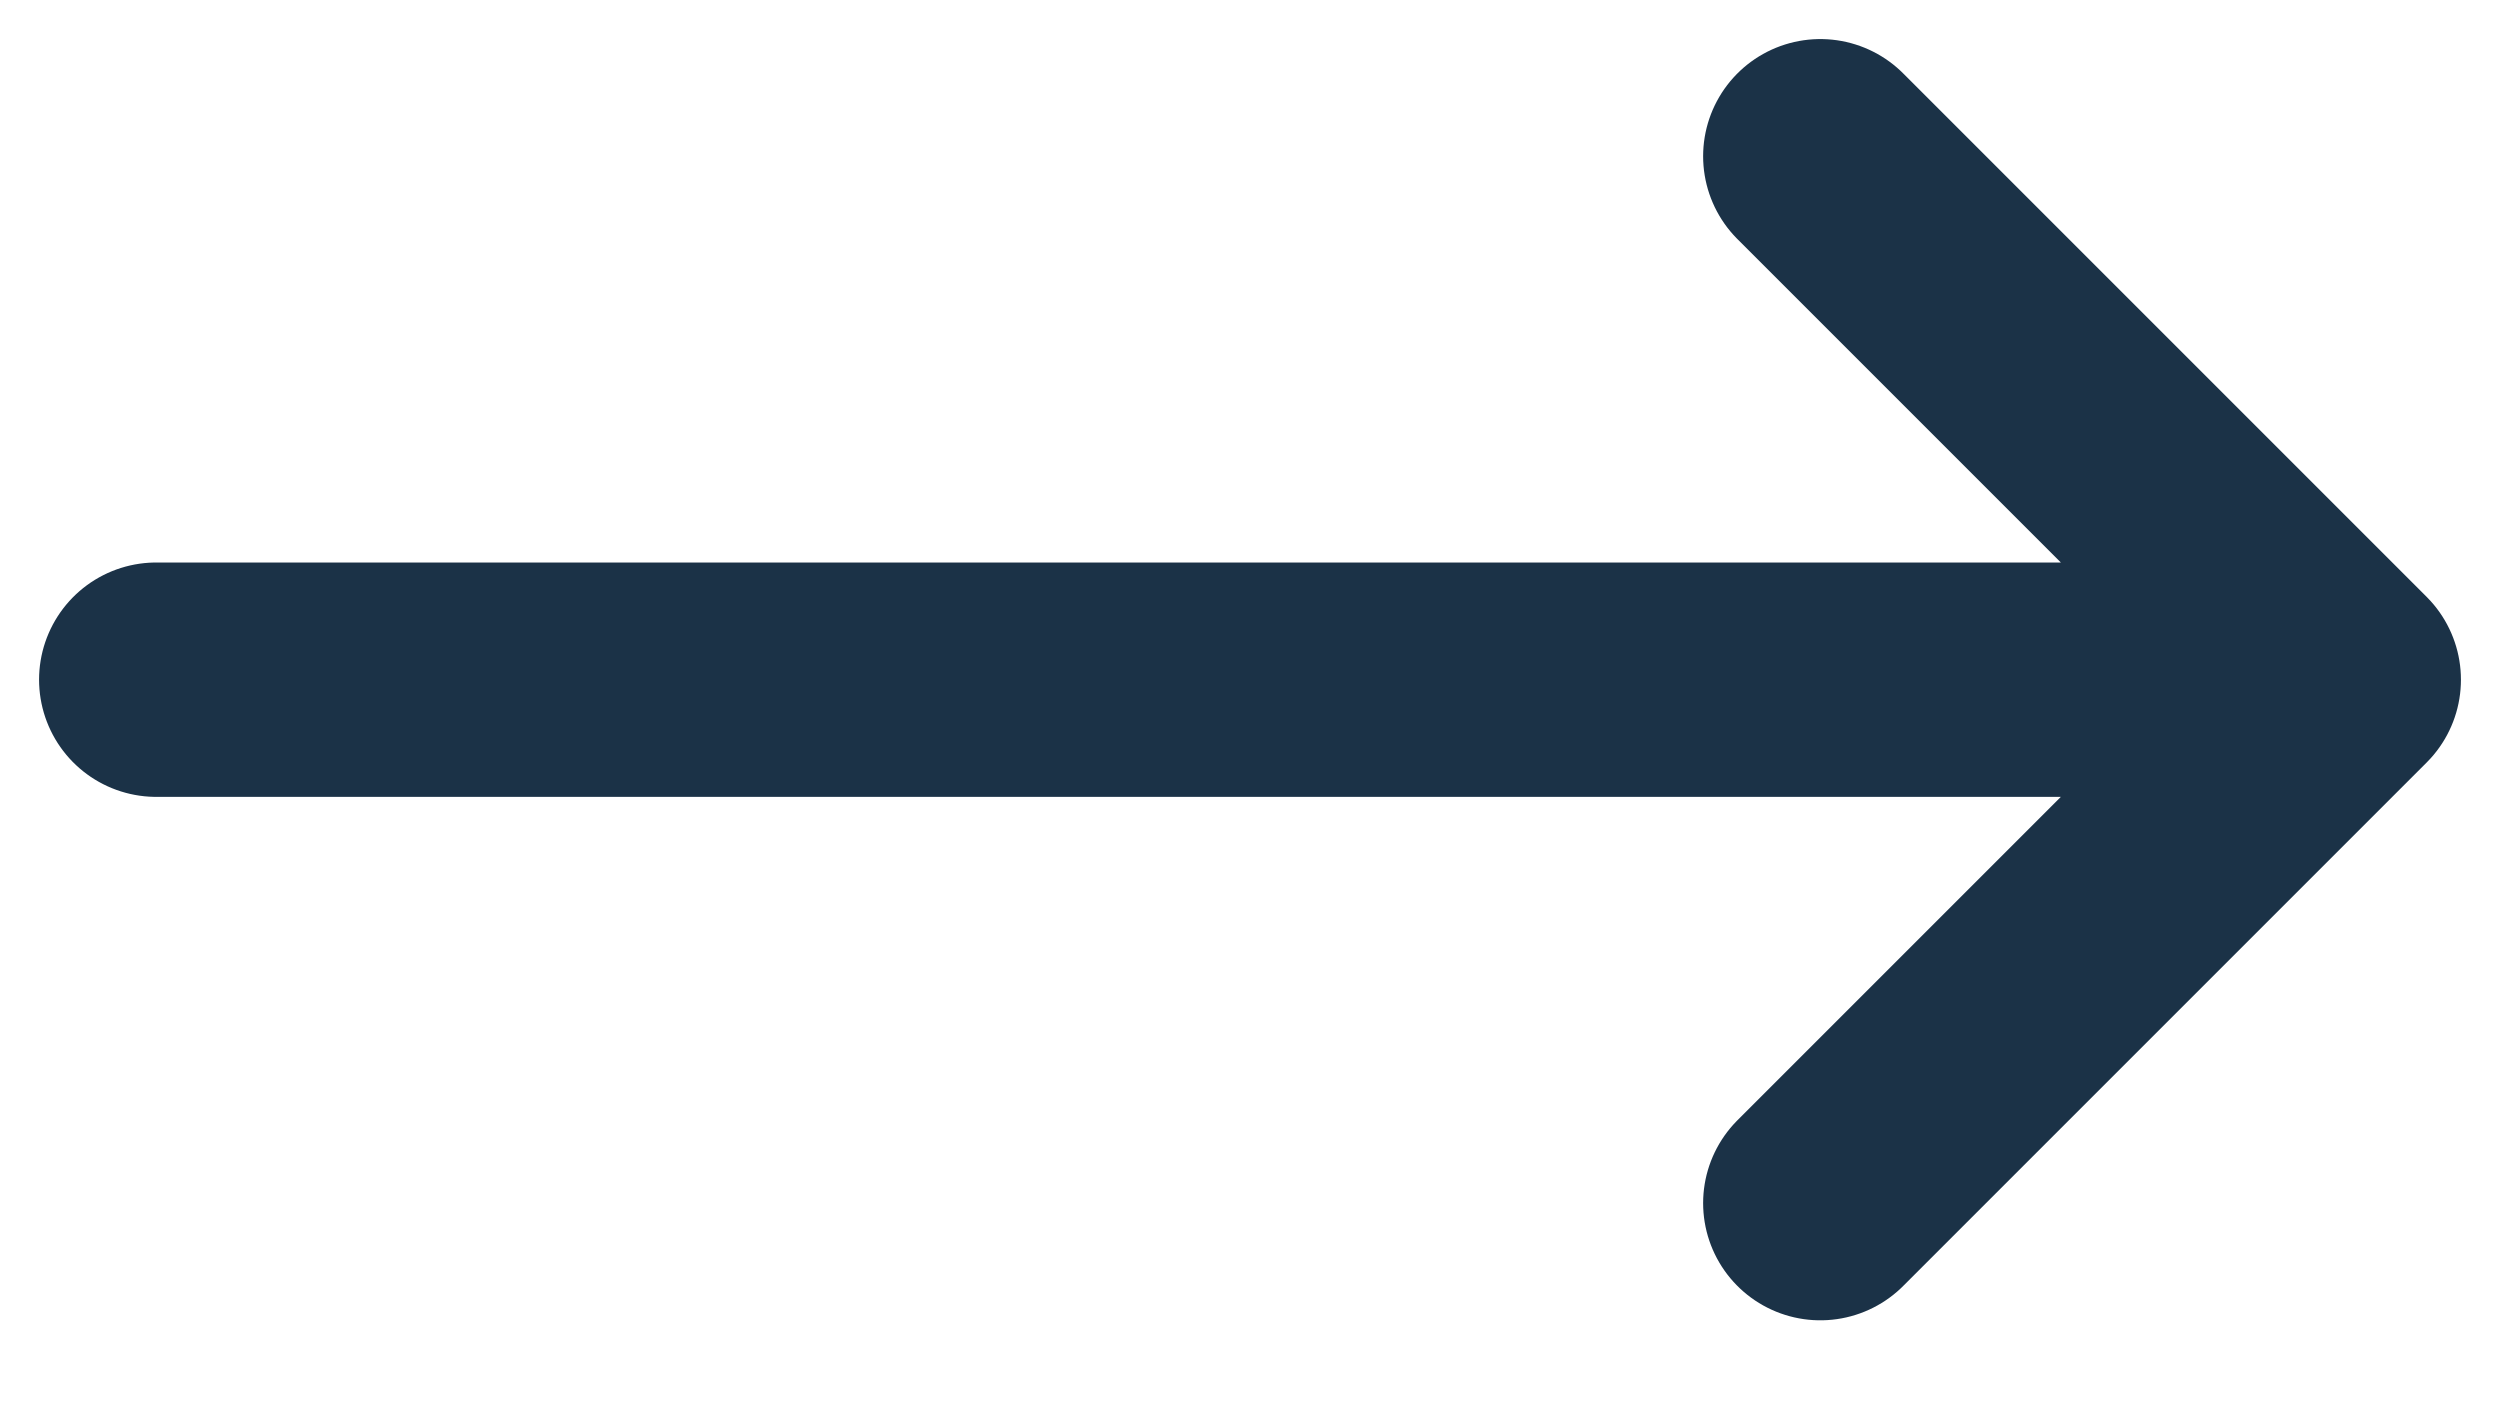 <?xml version="1.0" encoding="UTF-8" standalone="no"?><svg width='16' height='9' viewBox='0 0 16 9' fill='none' xmlns='http://www.w3.org/2000/svg'>
<path d='M1 4.35H13.88M11.65 1L15 4.35L11.65 7.7' stroke='#1B3247' stroke-width='1.5' stroke-linecap='round' stroke-linejoin='round'/>
</svg>
